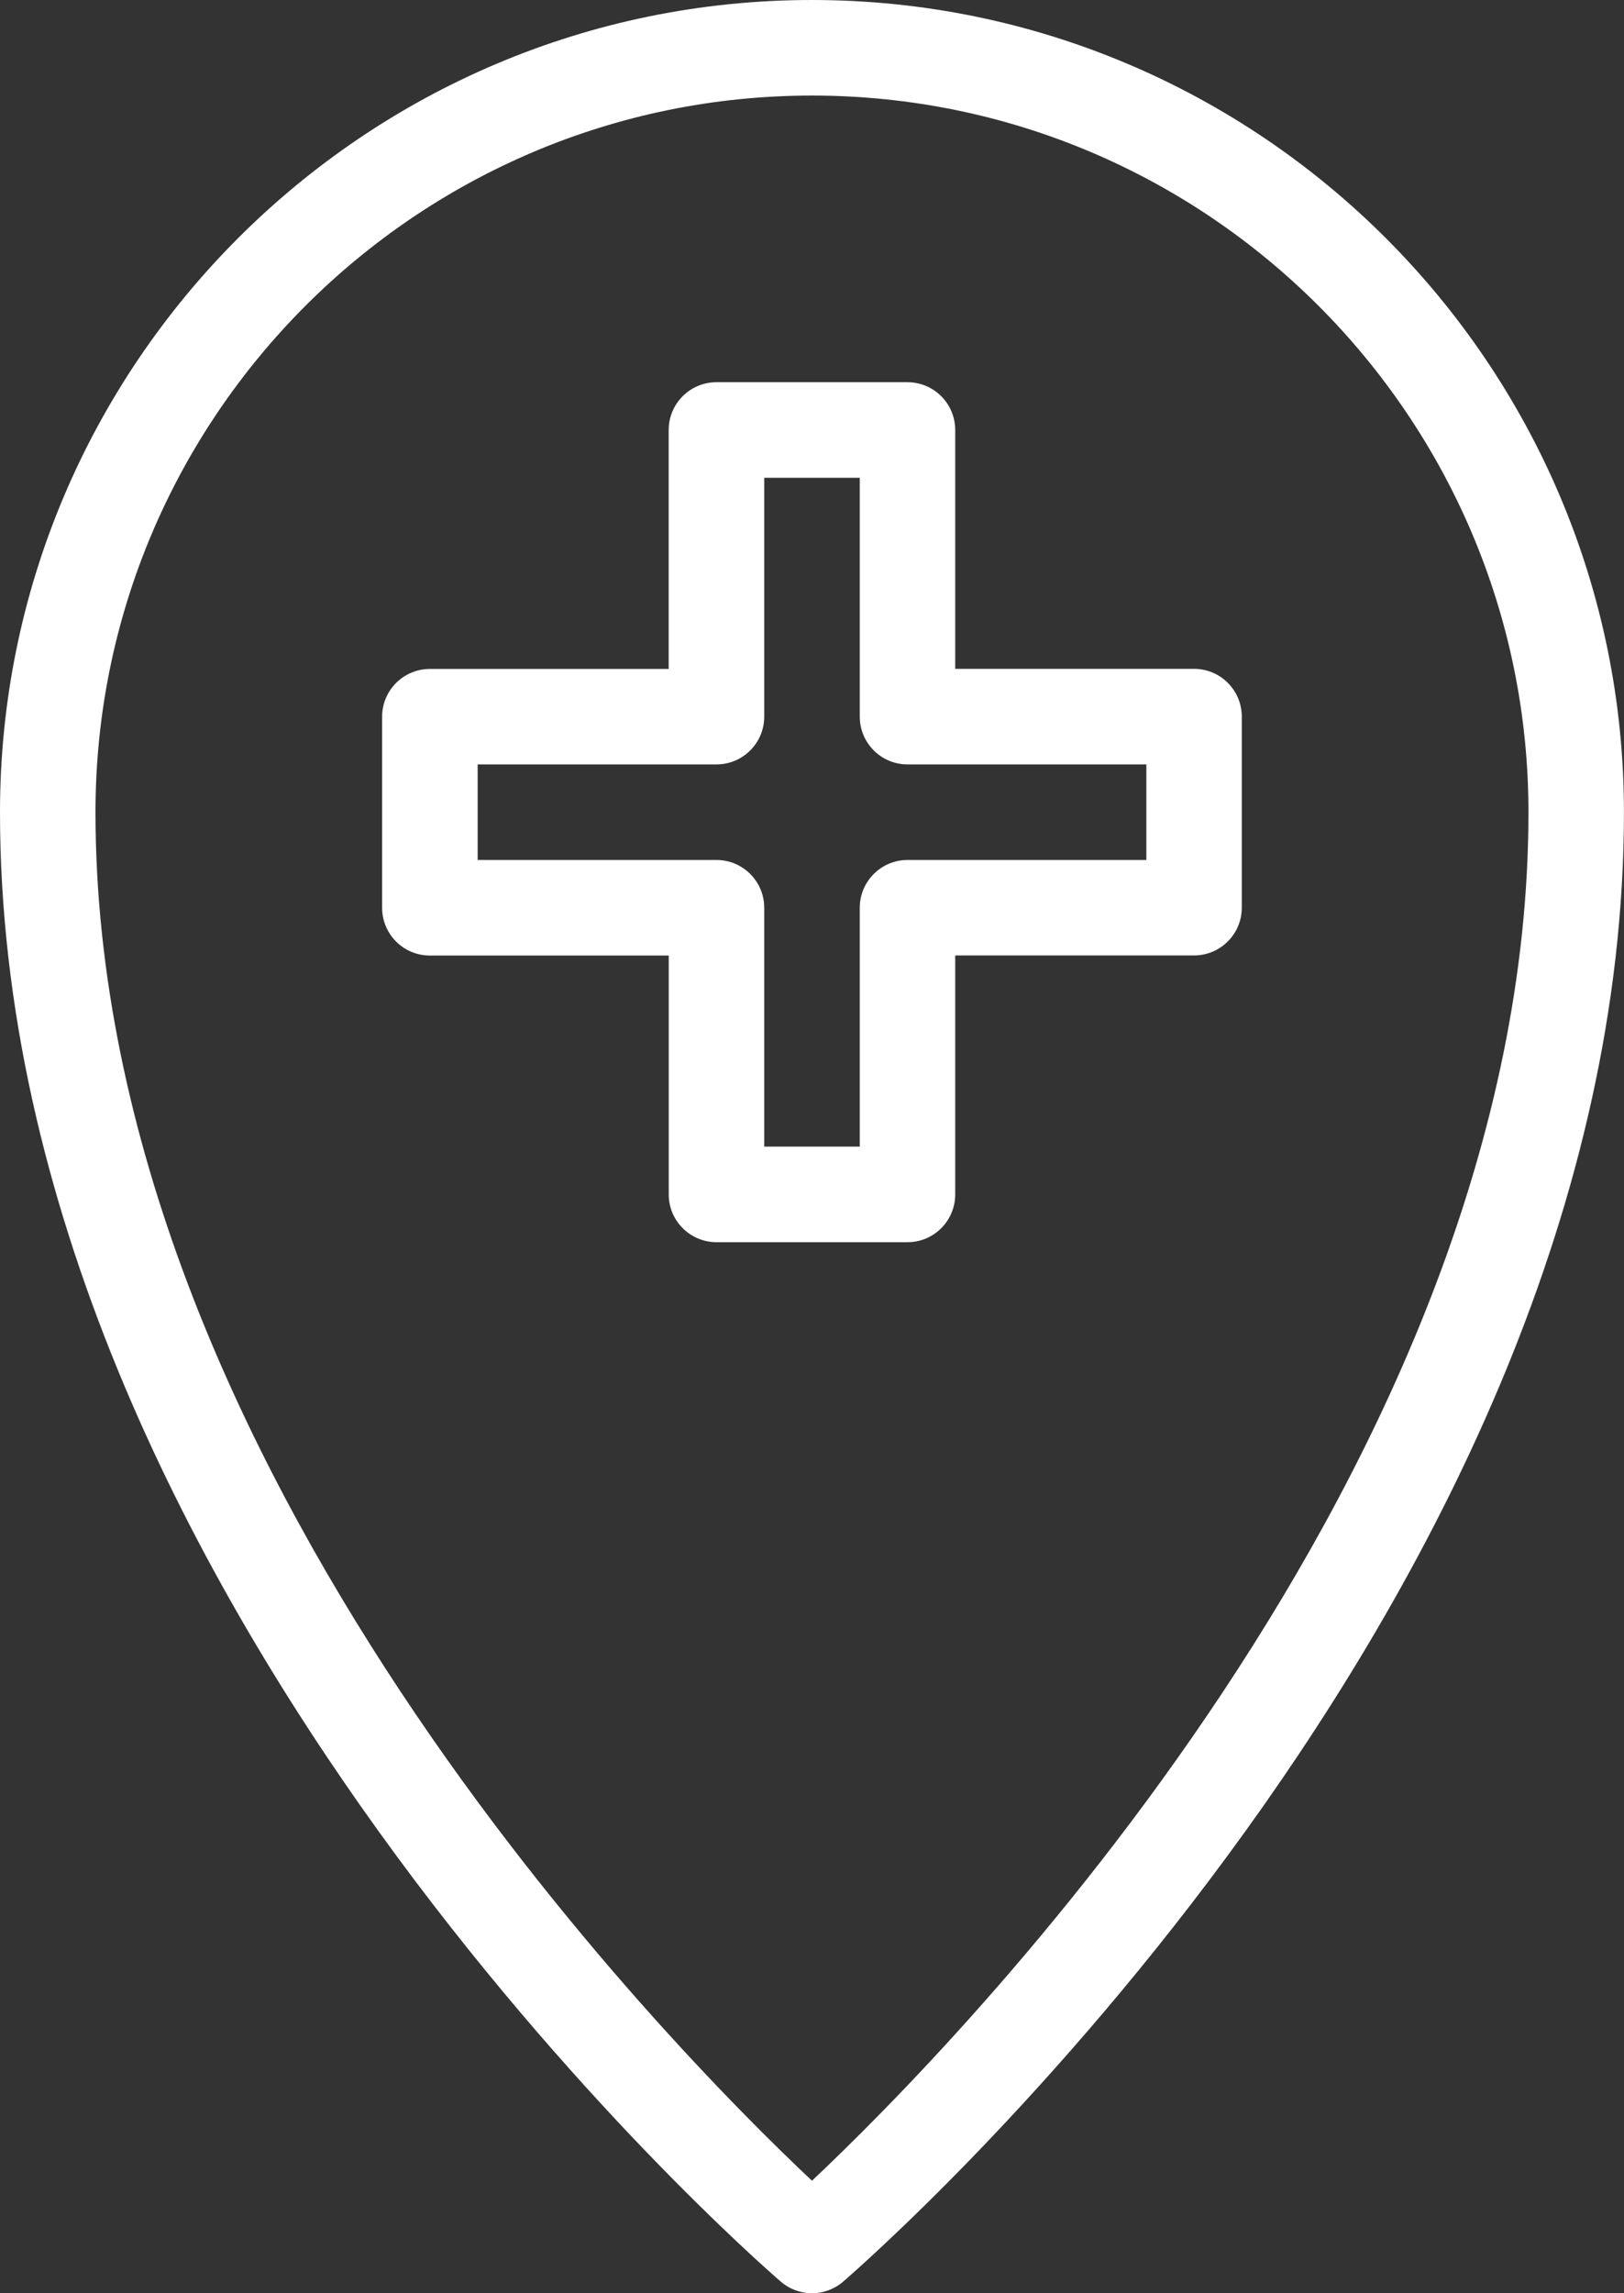 <!-- Generator: Adobe Illustrator 19.2.1, SVG Export Plug-In  -->
<svg version="1.1"
	 xmlns="http://www.w3.org/2000/svg" xmlns:xlink="http://www.w3.org/1999/xlink" xmlns:a="http://ns.adobe.com/AdobeSVGViewerExtensions/3.0/"
	 x="0px" y="0px" width="33.435px" height="47.202px" viewBox="0 0 33.435 47.202"
	 style="enable-background:new 0 0 33.435 47.202;" xml:space="preserve">
<rect x="0" y="0" width="33.435" height="47.202" fill="#333333" stroke="none"/>
<style type="text/css">
	.st0{fill:#FFFFFF;}
</style>
<defs>
</defs>
<g>
	<g>
		<path class="st0" d="M18.684,25.568h-3.933c-0.543,0-0.983-0.441-0.983-0.983v-4.917H8.85c-0.543,0-0.983-0.441-0.983-0.983
			v-3.933c0-0.543,0.441-0.983,0.983-0.983h4.917V8.85c0-0.543,0.441-0.983,0.983-0.983h3.933c0.543,0,0.983,0.441,0.983,0.983
			v4.917h4.917c0.543,0,0.983,0.441,0.983,0.983v3.933c0,0.543-0.441,0.983-0.983,0.983h-4.917v4.917
			C19.667,25.127,19.227,25.568,18.684,25.568z M15.734,23.601h1.967v-4.917c0-0.543,0.441-0.983,0.983-0.983h4.917v-1.967h-4.917
			c-0.543,0-0.983-0.441-0.983-0.983V9.834h-1.967v4.917c0,0.543-0.441,0.983-0.983,0.983H9.834v1.967h4.917
			c0.543,0,0.983,0.441,0.983,0.983V23.601z"/>
	</g>
	<g>
		<path class="st0" d="M16.717,47.202c-0.228,0-0.458-0.081-0.643-0.24C15.417,46.395,0,32.88,0,16.717C0,7.499,7.499,0,16.717,0
			s16.717,7.499,16.717,16.717c0,16.163-15.417,29.678-16.074,30.245C17.176,47.121,16.945,47.202,16.717,47.202z M16.717,1.967
			c-8.134,0-14.751,6.616-14.751,14.751c0,13.456,11.832,25.422,14.751,28.168c2.917-2.748,14.751-14.727,14.751-28.168
			C31.468,8.583,24.852,1.967,16.717,1.967z"/>
	</g>
</g>
</svg>
